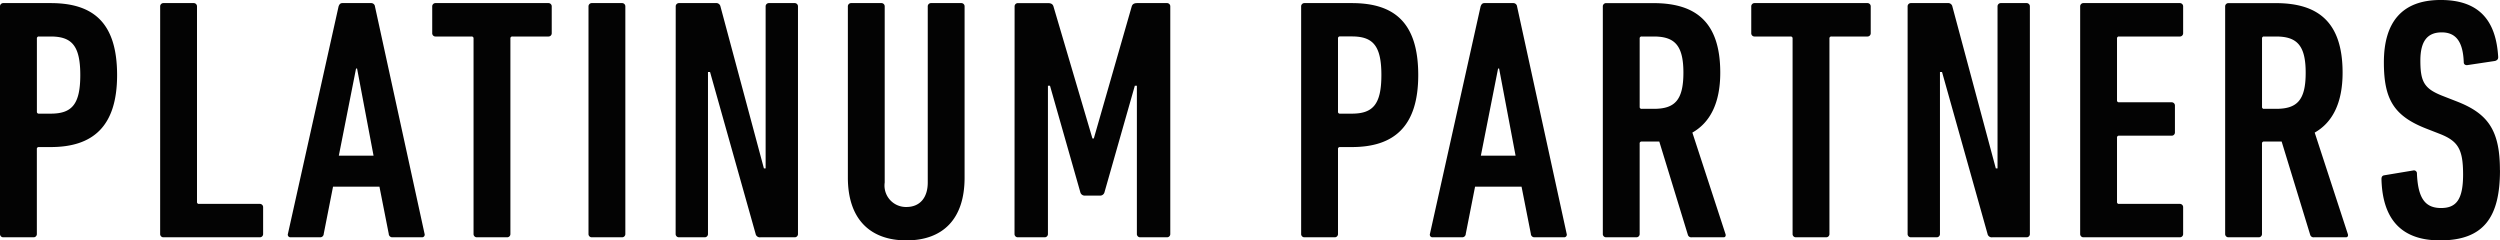 <svg xmlns="http://www.w3.org/2000/svg" width="166.957" height="16.054" viewBox="0 0 166.957 16.054"><path d="M-80.971,0a.217.217,0,0,0,.23-.23V-5.888a.122.122,0,0,1,.138-.138h.782c2.783,0,4.439-1.334,4.439-4.807,0-3.565-1.656-4.807-4.439-4.807h-3.151a.217.217,0,0,0-.23.23V-.23a.217.217,0,0,0,.23.23Zm1.15-8.257H-80.6a.122.122,0,0,1-.138-.138v-4.876a.122.122,0,0,1,.138-.138h.782c1.4,0,1.978.6,1.978,2.576S-78.418-8.257-79.821-8.257ZM-72.507-.23a.217.217,0,0,0,.23.23h6.417a.217.217,0,0,0,.23-.23V-2a.217.217,0,0,0-.23-.23h-4.048a.122.122,0,0,1-.138-.138V-15.41a.217.217,0,0,0-.23-.23h-2a.217.217,0,0,0-.23.23Zm8.533,0A.176.176,0,0,0-63.79,0h1.955a.236.236,0,0,0,.253-.23l.621-3.151h3.1l.621,3.151a.236.236,0,0,0,.253.23h1.955a.176.176,0,0,0,.184-.23l-3.312-15.18a.251.251,0,0,0-.253-.23H-60.34c-.138,0-.207.092-.253.23Zm3.4-5.221,1.15-5.819h.069l1.1,5.819ZM-49.346,0a.217.217,0,0,0,.23-.23V-13.271a.122.122,0,0,1,.138-.138h2.392a.217.217,0,0,0,.23-.23V-15.41a.217.217,0,0,0-.23-.23h-7.521a.217.217,0,0,0-.23.23v1.771a.217.217,0,0,0,.23.23h2.392a.122.122,0,0,1,.138.138V-.23a.217.217,0,0,0,.23.23ZM-43.9-.23a.217.217,0,0,0,.23.23h2a.217.217,0,0,0,.23-.23V-15.41a.217.217,0,0,0-.23-.23h-2a.217.217,0,0,0-.23.23Zm5.819,0a.217.217,0,0,0,.23.23h1.7a.217.217,0,0,0,.23-.23V-11.04h.138L-32.74-.23a.286.286,0,0,0,.322.23h2.277a.217.217,0,0,0,.23-.23V-15.41a.217.217,0,0,0-.23-.23h-1.7a.217.217,0,0,0-.23.23V-4.6h-.115l-2.9-10.81a.286.286,0,0,0-.322-.23h-2.438a.217.217,0,0,0-.23.23Zm15.41.437c2.415,0,3.887-1.4,3.887-4.186V-15.41a.217.217,0,0,0-.23-.23h-2a.217.217,0,0,0-.23.23V-3.657c0,.989-.506,1.633-1.426,1.633a1.432,1.432,0,0,1-1.449-1.633V-15.41a.217.217,0,0,0-.23-.23h-2a.217.217,0,0,0-.23.23V-3.979C-26.576-1.2-25.081.207-22.666.207Zm7.222-.437a.217.217,0,0,0,.23.23h1.771a.217.217,0,0,0,.23-.23v-9.89h.138l2.024,7.107a.3.3,0,0,0,.3.23H-9.74a.3.3,0,0,0,.3-.23l2.024-7.107h.138V-.23a.217.217,0,0,0,.23.23h1.771a.217.217,0,0,0,.23-.23V-15.41a.217.217,0,0,0-.23-.23H-7.256c-.207,0-.322.069-.368.23L-10.154-6.6h-.092l-2.6-8.809c-.046-.161-.161-.23-.368-.23h-2a.217.217,0,0,0-.23.23ZM5.923,0a.217.217,0,0,0,.23-.23V-5.888a.122.122,0,0,1,.138-.138h.782c2.783,0,4.439-1.334,4.439-4.807,0-3.565-1.656-4.807-4.439-4.807H3.922a.217.217,0,0,0-.23.23V-.23a.217.217,0,0,0,.23.23Zm1.15-8.257H6.291A.122.122,0,0,1,6.153-8.4v-4.876a.122.122,0,0,1,.138-.138h.782c1.4,0,1.978.6,1.978,2.576S8.476-8.257,7.073-8.257ZM12.294-.23a.176.176,0,0,0,.184.23h1.955a.236.236,0,0,0,.253-.23l.621-3.151h3.105L19.033-.23a.236.236,0,0,0,.253.23h1.955a.176.176,0,0,0,.184-.23L18.113-15.41a.251.251,0,0,0-.253-.23H15.928c-.138,0-.207.092-.253.23Zm3.4-5.221,1.15-5.819h.069l1.1,5.819ZM31.912,0c.115,0,.161-.115.115-.23L29.819-6.992c1.173-.667,1.863-1.955,1.863-4,0-3.427-1.679-4.646-4.462-4.646H24.069a.217.217,0,0,0-.23.23V-.23a.217.217,0,0,0,.23.23h2a.217.217,0,0,0,.23-.23V-6.256a.122.122,0,0,1,.138-.138h1.173L29.52-.161A.232.232,0,0,0,29.773,0ZM27.243-8.579h-.805a.122.122,0,0,1-.138-.138v-4.554a.122.122,0,0,1,.138-.138h.805c1.38,0,1.978.575,1.978,2.415C29.221-9.131,28.623-8.579,27.243-8.579ZM38.743,0a.217.217,0,0,0,.23-.23V-13.271a.122.122,0,0,1,.138-.138H41.5a.217.217,0,0,0,.23-.23V-15.41a.217.217,0,0,0-.23-.23H33.982a.217.217,0,0,0-.23.23v1.771a.217.217,0,0,0,.23.23h2.392a.122.122,0,0,1,.138.138V-.23a.217.217,0,0,0,.23.23Zm5.451-.23a.217.217,0,0,0,.23.23h1.7a.217.217,0,0,0,.23-.23V-11.04h.138L49.53-.23a.286.286,0,0,0,.322.23h2.277a.217.217,0,0,0,.23-.23V-15.41a.217.217,0,0,0-.23-.23h-1.7a.217.217,0,0,0-.23.23V-4.6h-.115l-2.9-10.81a.286.286,0,0,0-.322-.23H44.424a.217.217,0,0,0-.23.23Zm11.523,0a.217.217,0,0,0,.23.23h6.417a.217.217,0,0,0,.23-.23V-2a.217.217,0,0,0-.23-.23H58.316a.122.122,0,0,1-.138-.138V-6.647a.122.122,0,0,1,.138-.138h3.5a.217.217,0,0,0,.23-.23V-8.786a.217.217,0,0,0-.23-.23h-3.5a.122.122,0,0,1-.138-.138v-4.117a.122.122,0,0,1,.138-.138h4.048a.217.217,0,0,0,.23-.23V-15.41a.217.217,0,0,0-.23-.23H55.947a.217.217,0,0,0-.23.23ZM73.473,0c.115,0,.161-.115.115-.23L71.38-6.992c1.173-.667,1.863-1.955,1.863-4,0-3.427-1.679-4.646-4.462-4.646H65.63a.217.217,0,0,0-.23.23V-.23a.217.217,0,0,0,.23.23h2a.217.217,0,0,0,.23-.23V-6.256A.122.122,0,0,1,68-6.394h1.173L71.081-.161A.232.232,0,0,0,71.334,0ZM68.8-8.579H68a.122.122,0,0,1-.138-.138v-4.554A.122.122,0,0,1,68-13.409H68.8c1.38,0,1.978.575,1.978,2.415C70.782-9.131,70.184-8.579,68.8-8.579Zm14.95,4.094c0-2.668-.805-3.772-2.852-4.577l-.943-.368c-1.242-.483-1.518-.92-1.518-2.369,0-1.288.46-1.886,1.426-1.886,1.012,0,1.426.713,1.472,2,0,.138.115.207.253.184l1.84-.276c.138-.046.207-.115.207-.253-.138-2.438-1.265-3.818-3.841-3.818S76-14.375,76-11.684c0,2.438.644,3.565,2.806,4.416l.943.368c1.219.483,1.541,1.035,1.541,2.714,0,1.7-.483,2.231-1.472,2.231-1.058,0-1.541-.644-1.61-2.3a.2.2,0,0,0-.253-.207l-1.932.322c-.138.023-.184.115-.184.253.069,2.737,1.38,4.094,3.91,4.094C82.719.207,83.754-1.4,83.754-4.485Z" transform="translate(83.202 15.847)" fill="#030303"/></svg>